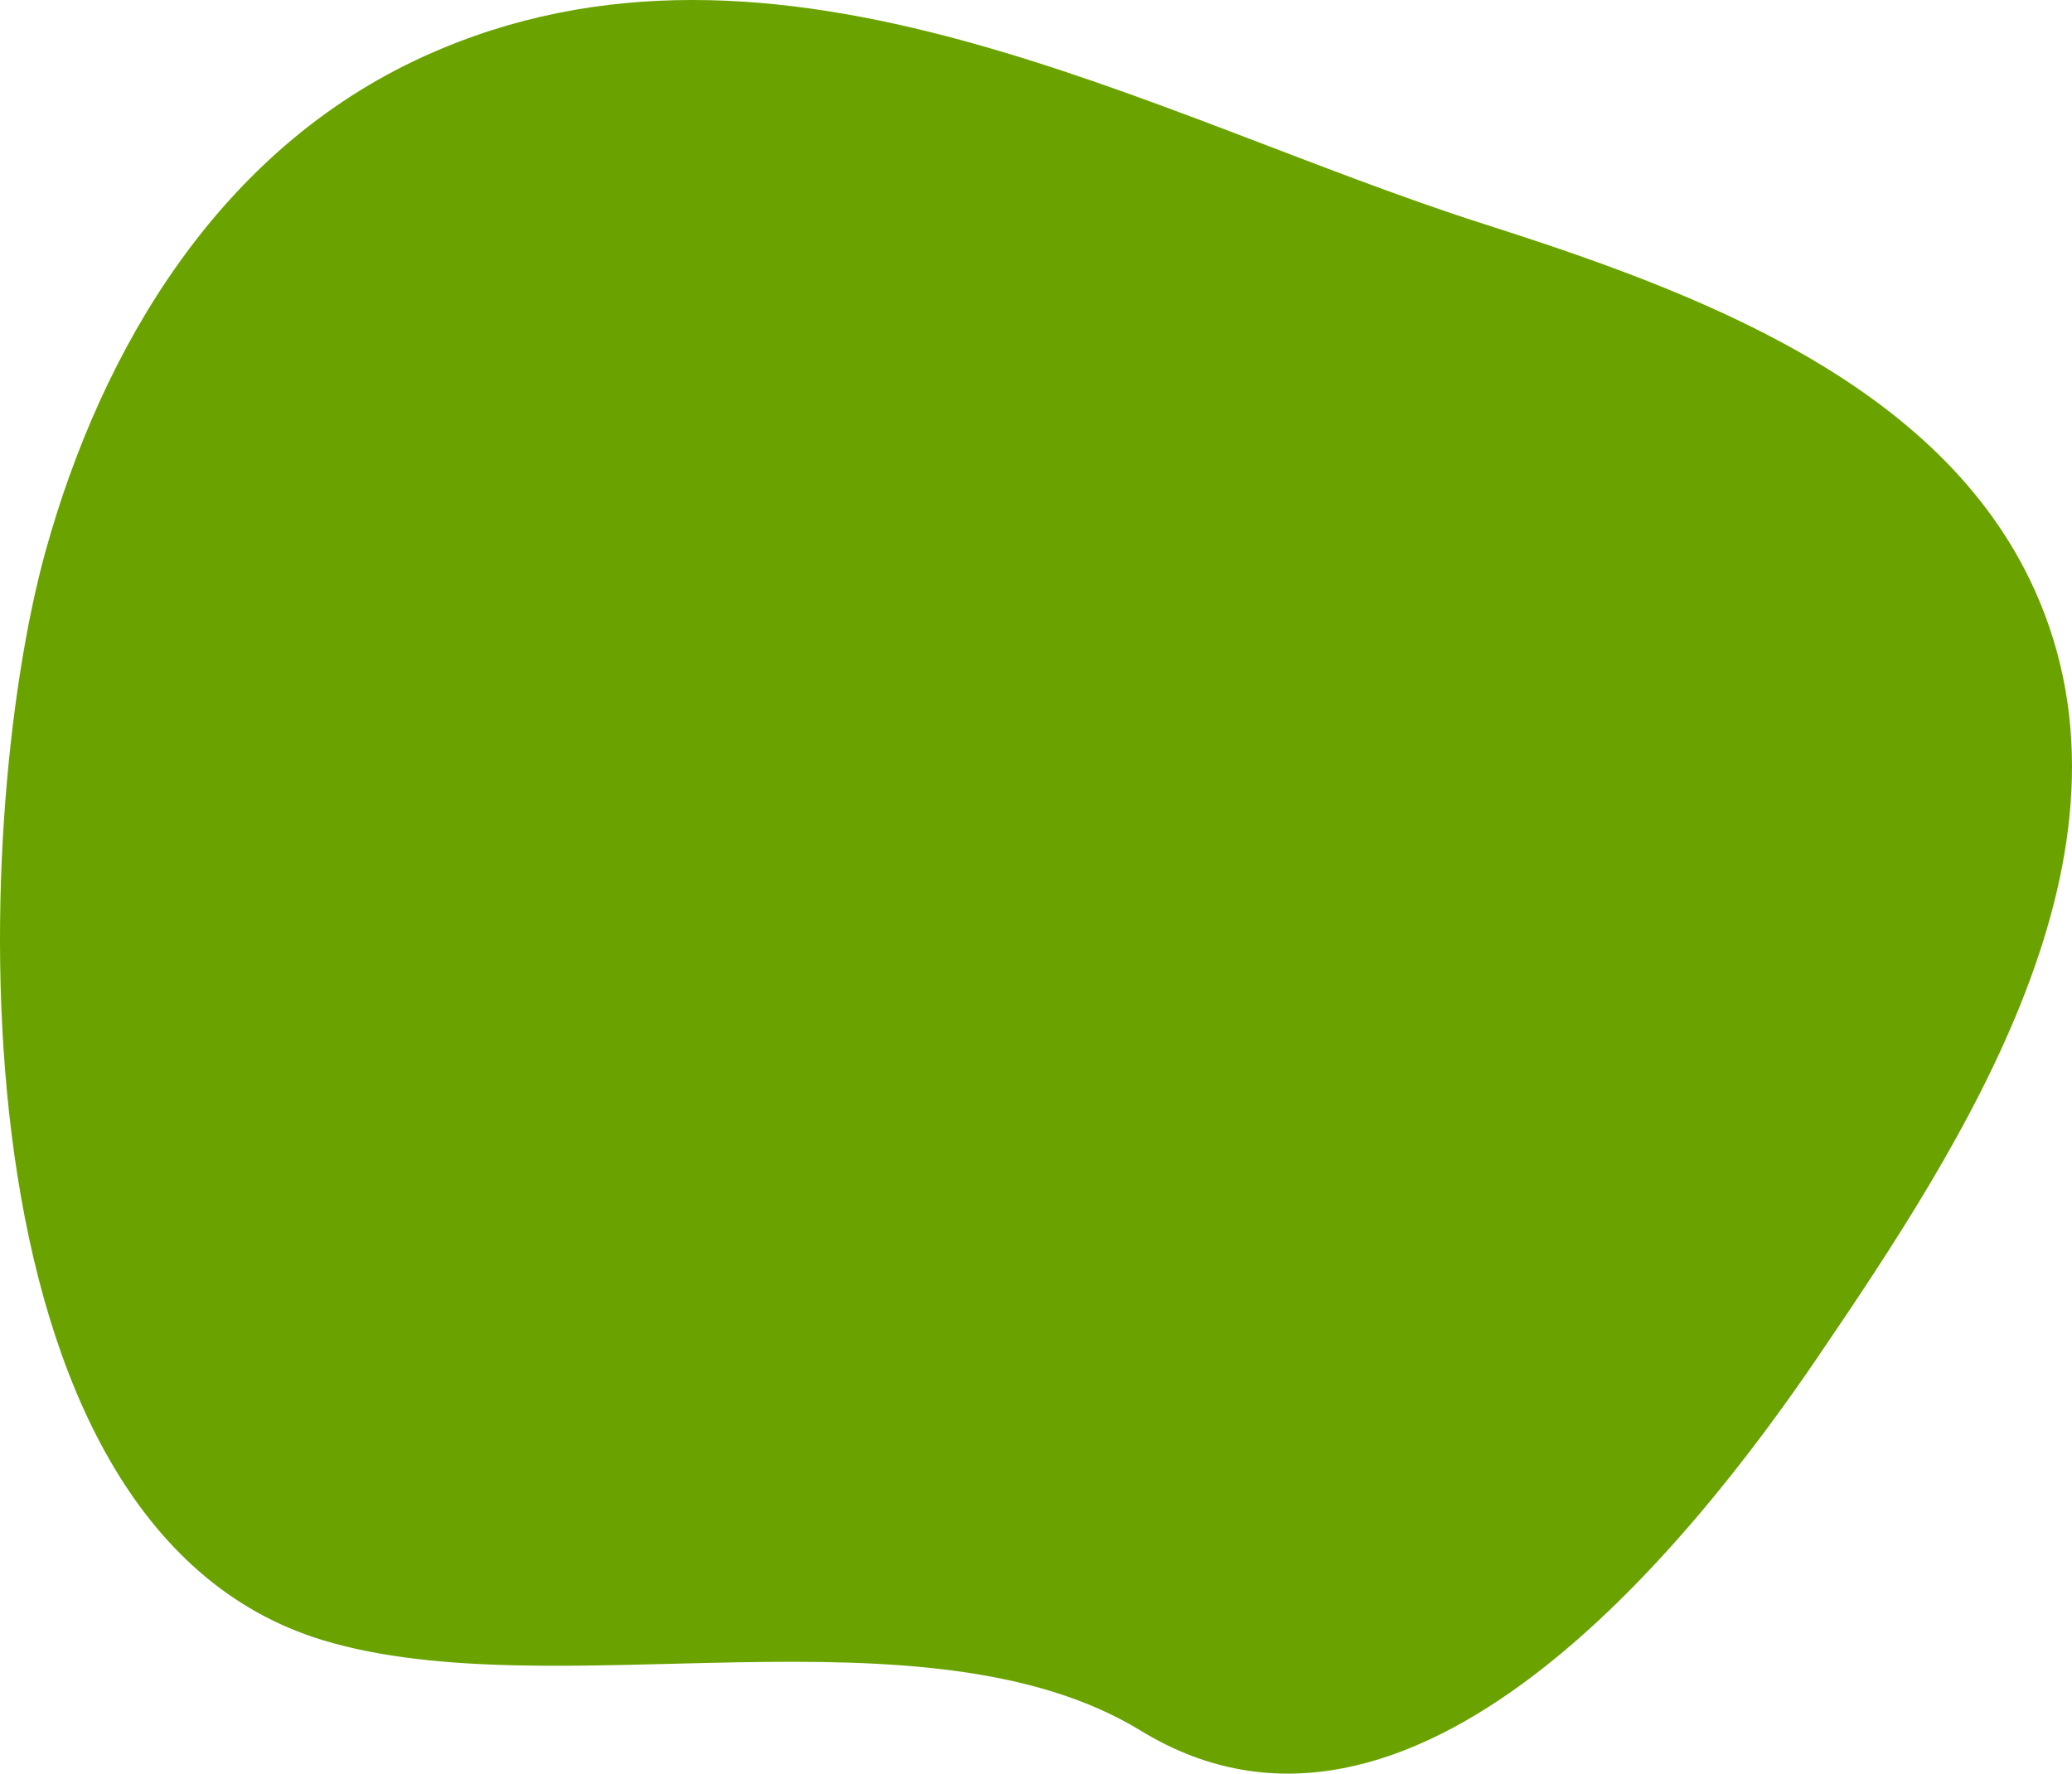 <svg xmlns="http://www.w3.org/2000/svg" xmlns:xlink="http://www.w3.org/1999/xlink" viewBox="0 0 628.818 538.408">
  <path id="Path_1463" d="M346.22,525.382c-65.456-40.02-177.951-6.213-248.147-27.453C-16.641,463.234-9.017,249.842,13.777,167.5c17.065-61.623,52.768-122.3,115.2-150.538,106.948-48.371,220.593,18.82,321.107,50.953,63.54,20.313,138.779,47.806,167.382,111.144,36.086,79.939-21.5,167.724-65.8,232.9C513.5,468.115,428.4,575.649,346.22,525.382" transform="translate(0 0)" style="fill: #6aa300" />
</svg>
